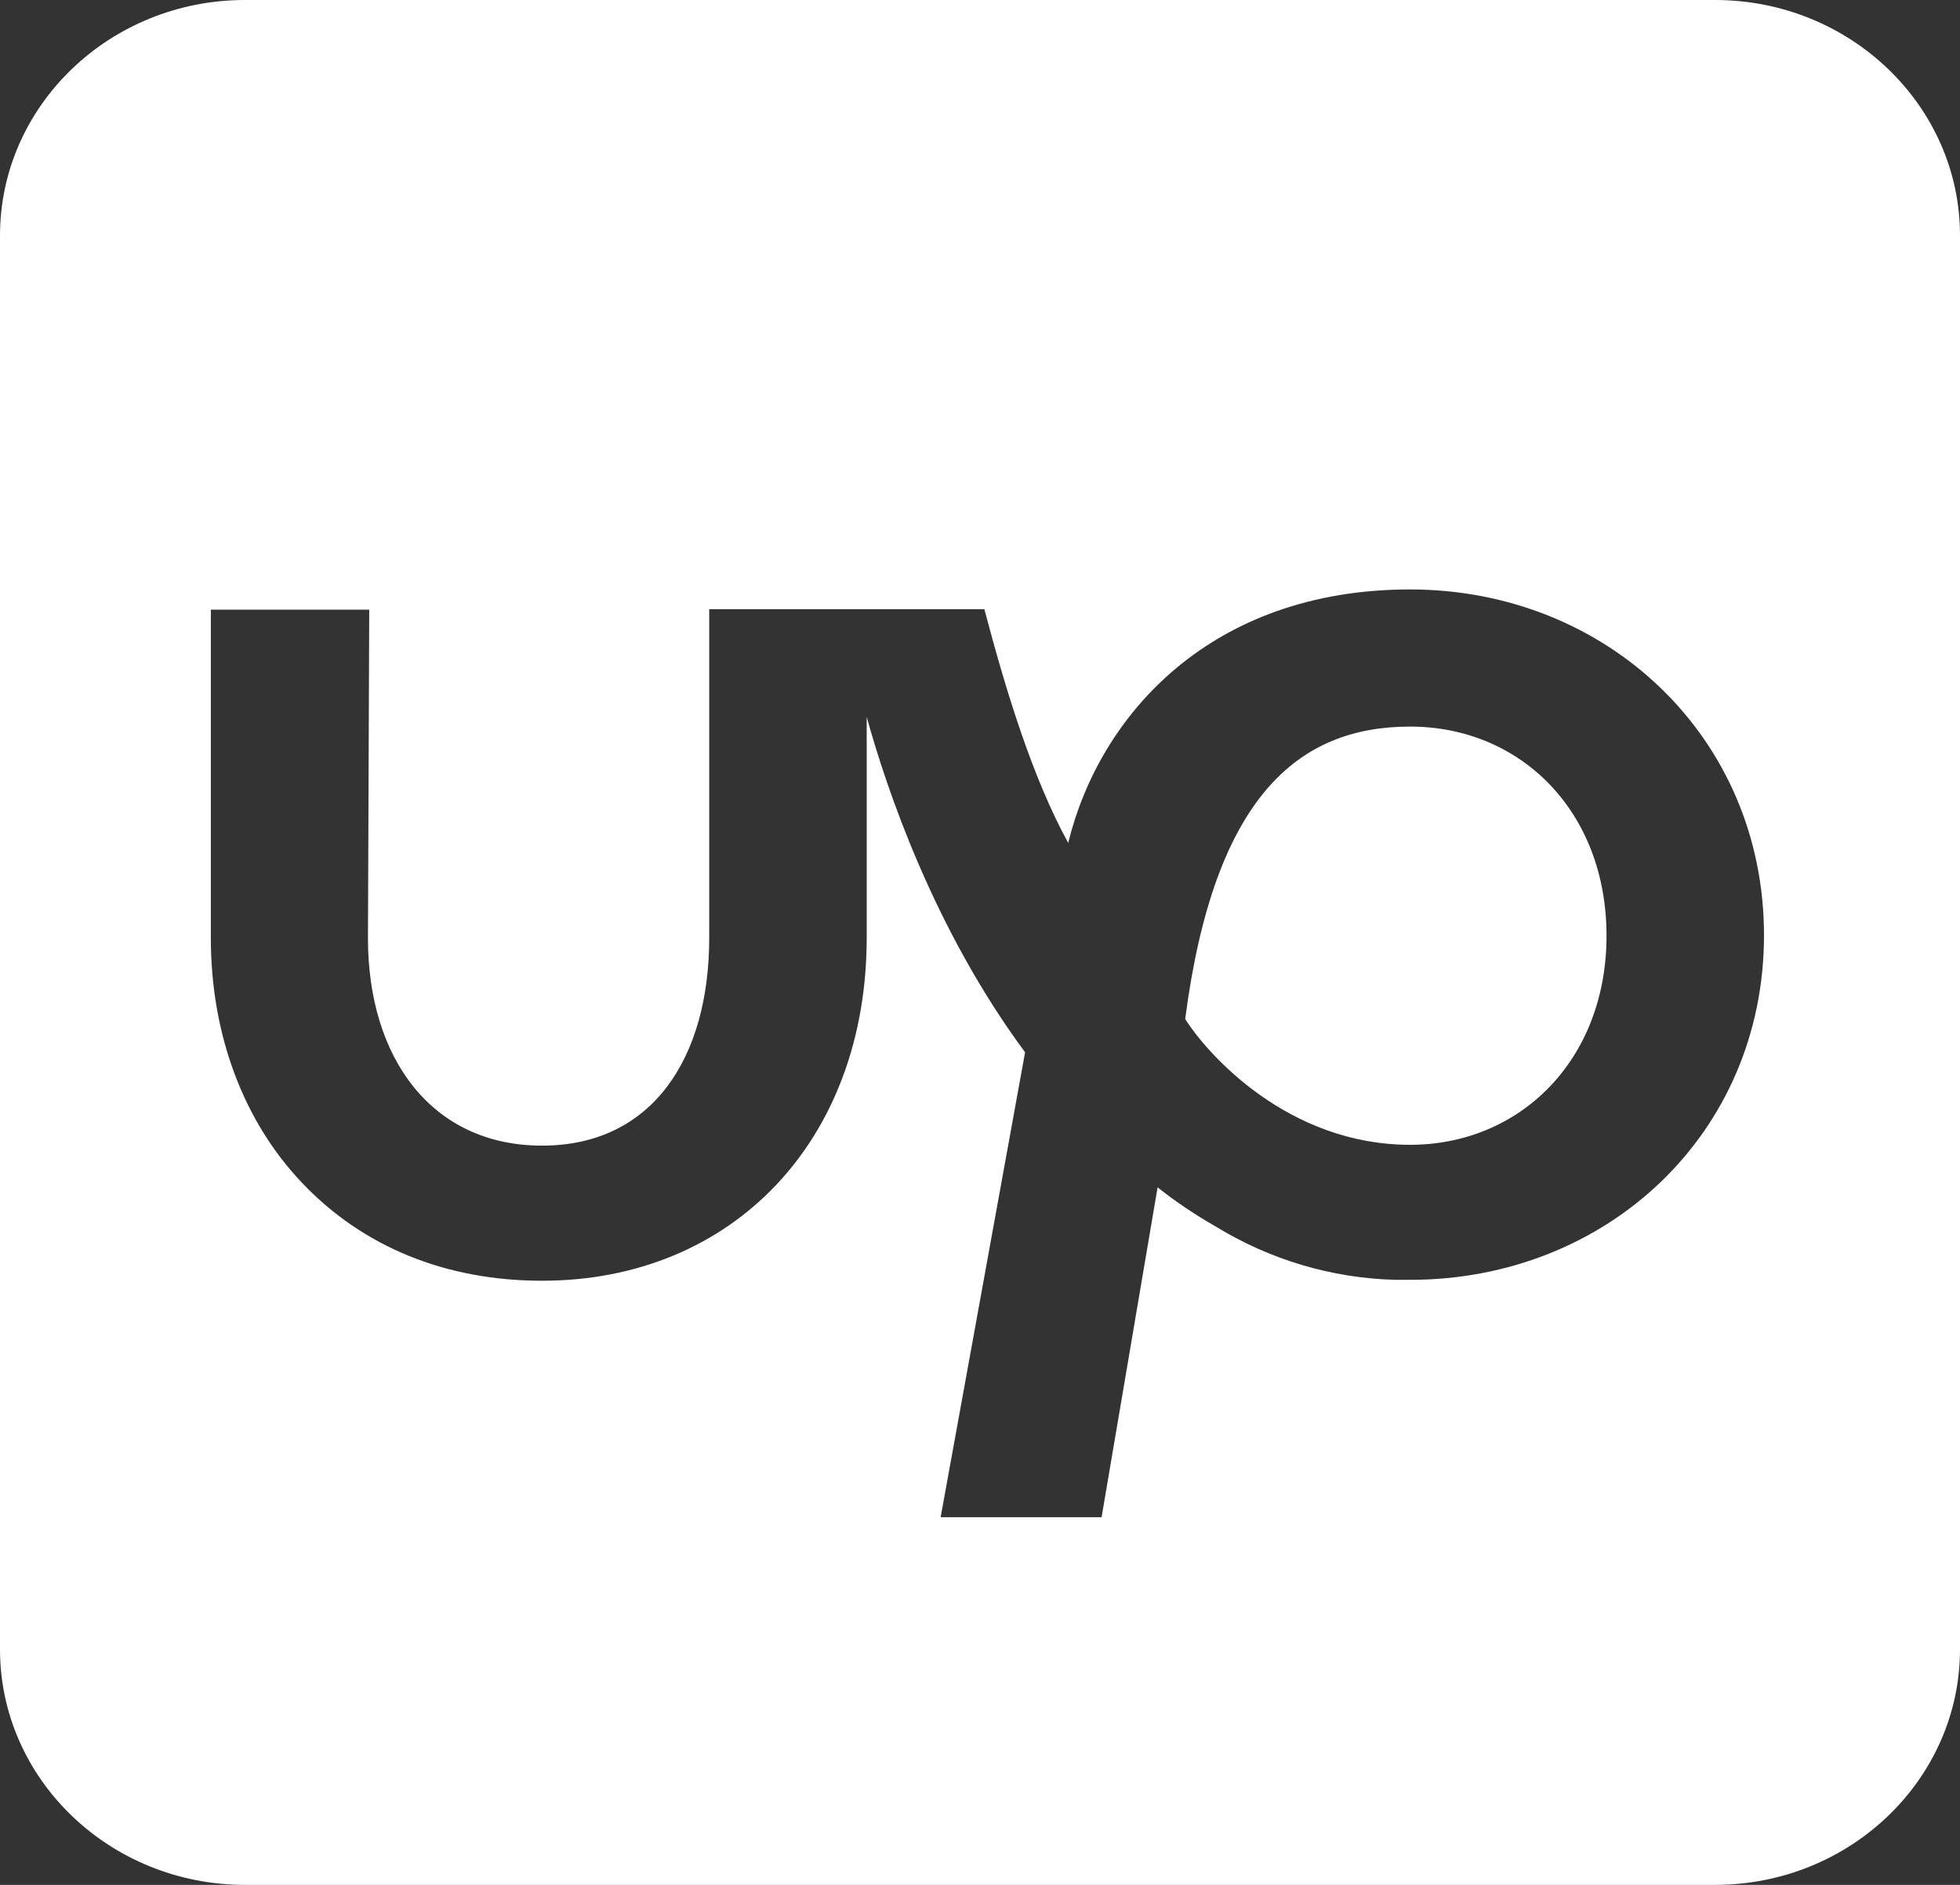<svg width="26" height="25" viewBox="0 0 26 25" fill="none" xmlns="http://www.w3.org/2000/svg">
<rect x="0" y="0" width="26" height="25" fill="#333333" stroke="none"/>
<g clip-path="url(#clip0_1176_1343)">
<path d="M3.25 0H22.75C24.543 0 26 1.401 26 3.125V21.875C26 23.599 24.543 25 22.75 25H3.25C1.457 25 0 23.599 0 21.875V3.125C0 1.401 1.457 0 3.25 0ZM15.722 13.516C16.105 10.564 17.225 9.637 18.705 9.637C20.173 9.637 21.311 10.764 21.311 12.411C21.311 14.057 20.167 15.184 18.705 15.184C17.086 15.184 16.018 13.984 15.722 13.516ZM14.172 11.183C13.696 10.318 13.342 9.157 13.058 8.08H9.408V12.439C9.408 14.023 8.659 15.195 7.191 15.195C5.722 15.195 4.881 14.029 4.881 12.444L4.898 8.086H2.797V12.444C2.797 13.716 3.227 14.872 4.01 15.692C4.817 16.54 5.914 16.987 7.191 16.987C9.727 16.987 11.497 15.117 11.497 12.439V9.509C11.764 10.474 12.391 12.327 13.598 13.957L12.478 20.123H14.613L15.356 15.748C15.6 15.943 15.861 16.116 16.134 16.272C16.848 16.708 17.666 16.953 18.508 16.975H18.705C21.322 16.975 23.4 15.028 23.4 12.405C23.4 9.782 21.317 7.818 18.705 7.818C16.07 7.818 14.59 9.475 14.172 11.172V11.183Z" fill="white"/>
</g>
<defs>
<clipPath id="clip0_1176_1343">
<rect width="26" height="25" fill="white"/>
</clipPath>
</defs>
</svg>
